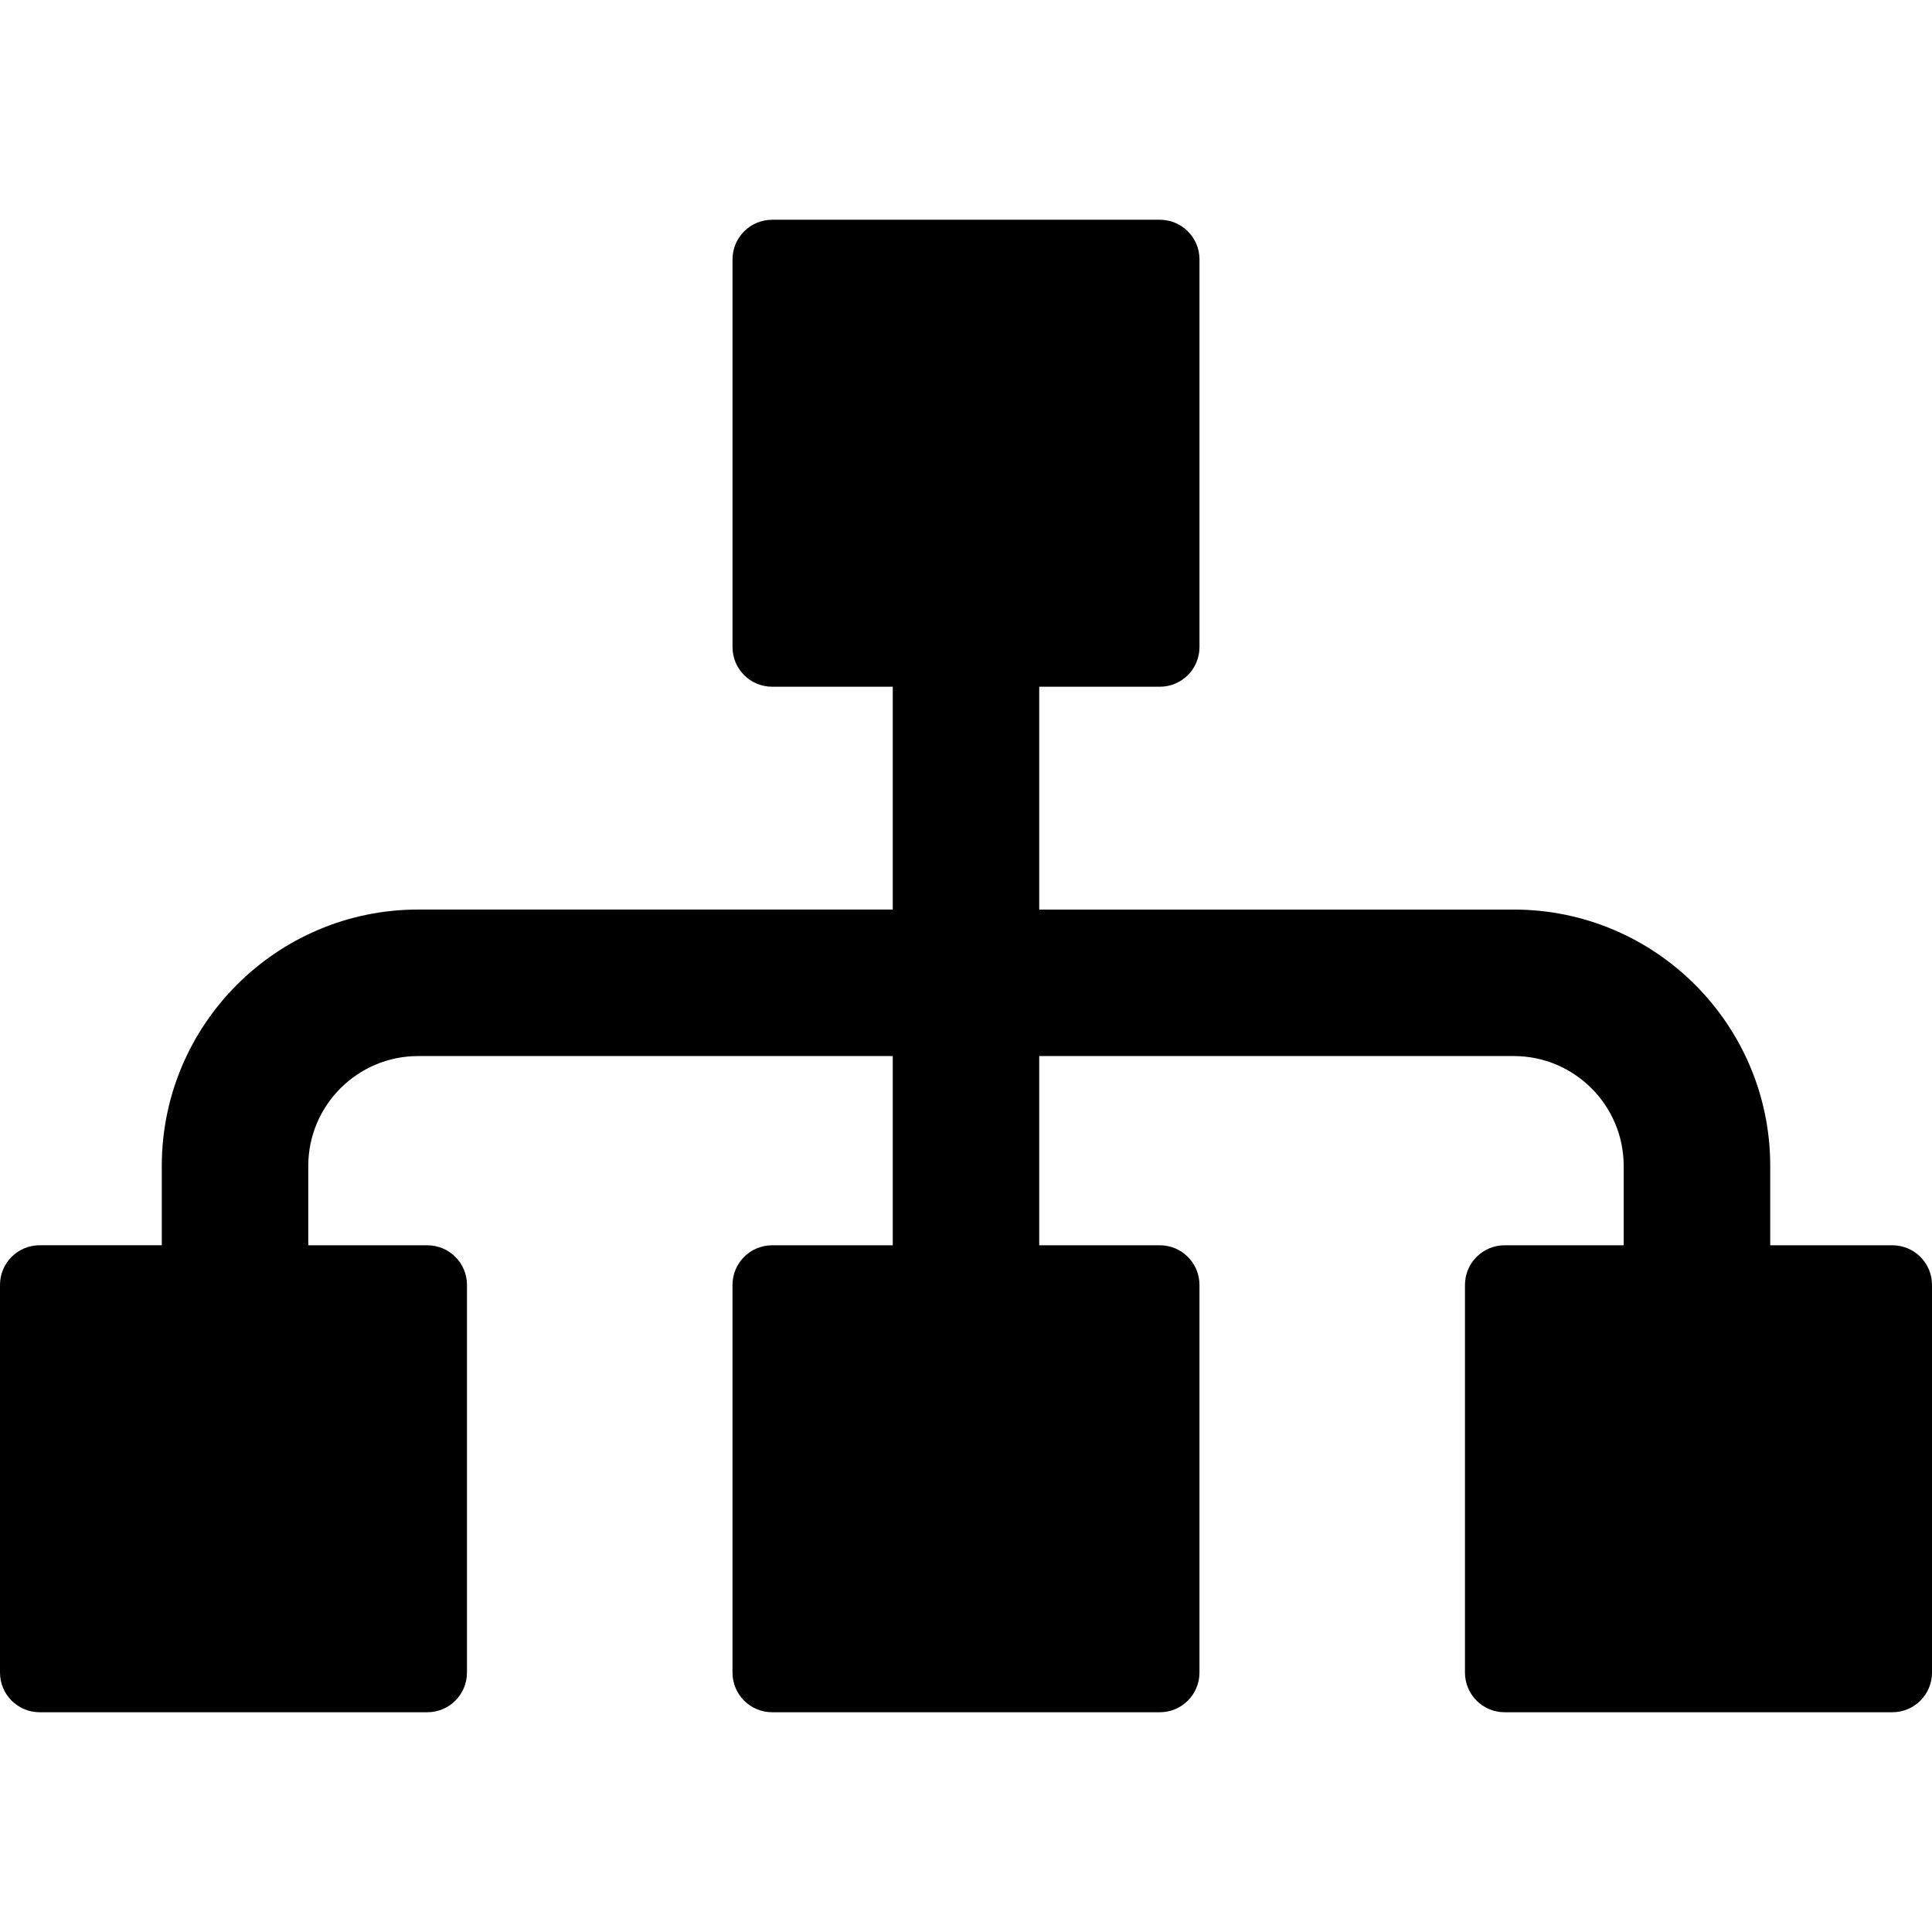 <?xml version="1.0" encoding="iso-8859-1"?>
<!-- Generator: Adobe Illustrator 16.0.0, SVG Export Plug-In . SVG Version: 6.00 Build 0)  -->
<!DOCTYPE svg PUBLIC "-//W3C//DTD SVG 1.1//EN" "http://www.w3.org/Graphics/SVG/1.1/DTD/svg11.dtd">
<svg version="1.1" id="Capa_1" xmlns="http://www.w3.org/2000/svg" xmlns:xlink="http://www.w3.org/1999/xlink" x="0px" y="0px"
	 width="97.5px" height="97.5px" viewBox="0 0 97.5 97.5" style="enable-background:new 0 0 97.5 97.5;" xml:space="preserve">
<g>
	<path d="M95.5,62.844h-6.164V58.84c0-7.135-5.804-12.938-12.938-12.938H52.445V34.656h6.088c1.104,0,2-0.896,2-2V13.09
		c0-1.104-0.896-2-2-2H38.967c-1.104,0-2,0.896-2,2v19.566c0,1.104,0.896,2,2,2h6.087v11.245H21.103
		c-7.135,0-12.938,5.804-12.938,12.938v4.004H2c-1.104,0-2,0.896-2,2V84.41c0,1.104,0.896,2,2,2h19.566c1.104,0,2-0.896,2-2V64.844
		c0-1.104-0.896-2-2-2h-6.009V58.84c0-3.058,2.487-5.545,5.545-5.545h23.951v9.549h-6.087c-1.104,0-2,0.896-2,2V84.41
		c0,1.104,0.896,2,2,2h19.566c1.104,0,2-0.896,2-2V64.844c0-1.104-0.896-2-2-2h-6.087v-9.549h23.951
		c3.058,0,5.545,2.487,5.545,5.545v4.004h-6.01c-1.104,0-2,0.896-2,2V84.41c0,1.104,0.896,2,2,2H95.5c1.104,0,2-0.896,2-2V64.844
		C97.5,63.739,96.604,62.844,95.5,62.844z"/>
</g>
<g>
</g>
<g>
</g>
<g>
</g>
<g>
</g>
<g>
</g>
<g>
</g>
<g>
</g>
<g>
</g>
<g>
</g>
<g>
</g>
<g>
</g>
<g>
</g>
<g>
</g>
<g>
</g>
<g>
</g>
</svg>
